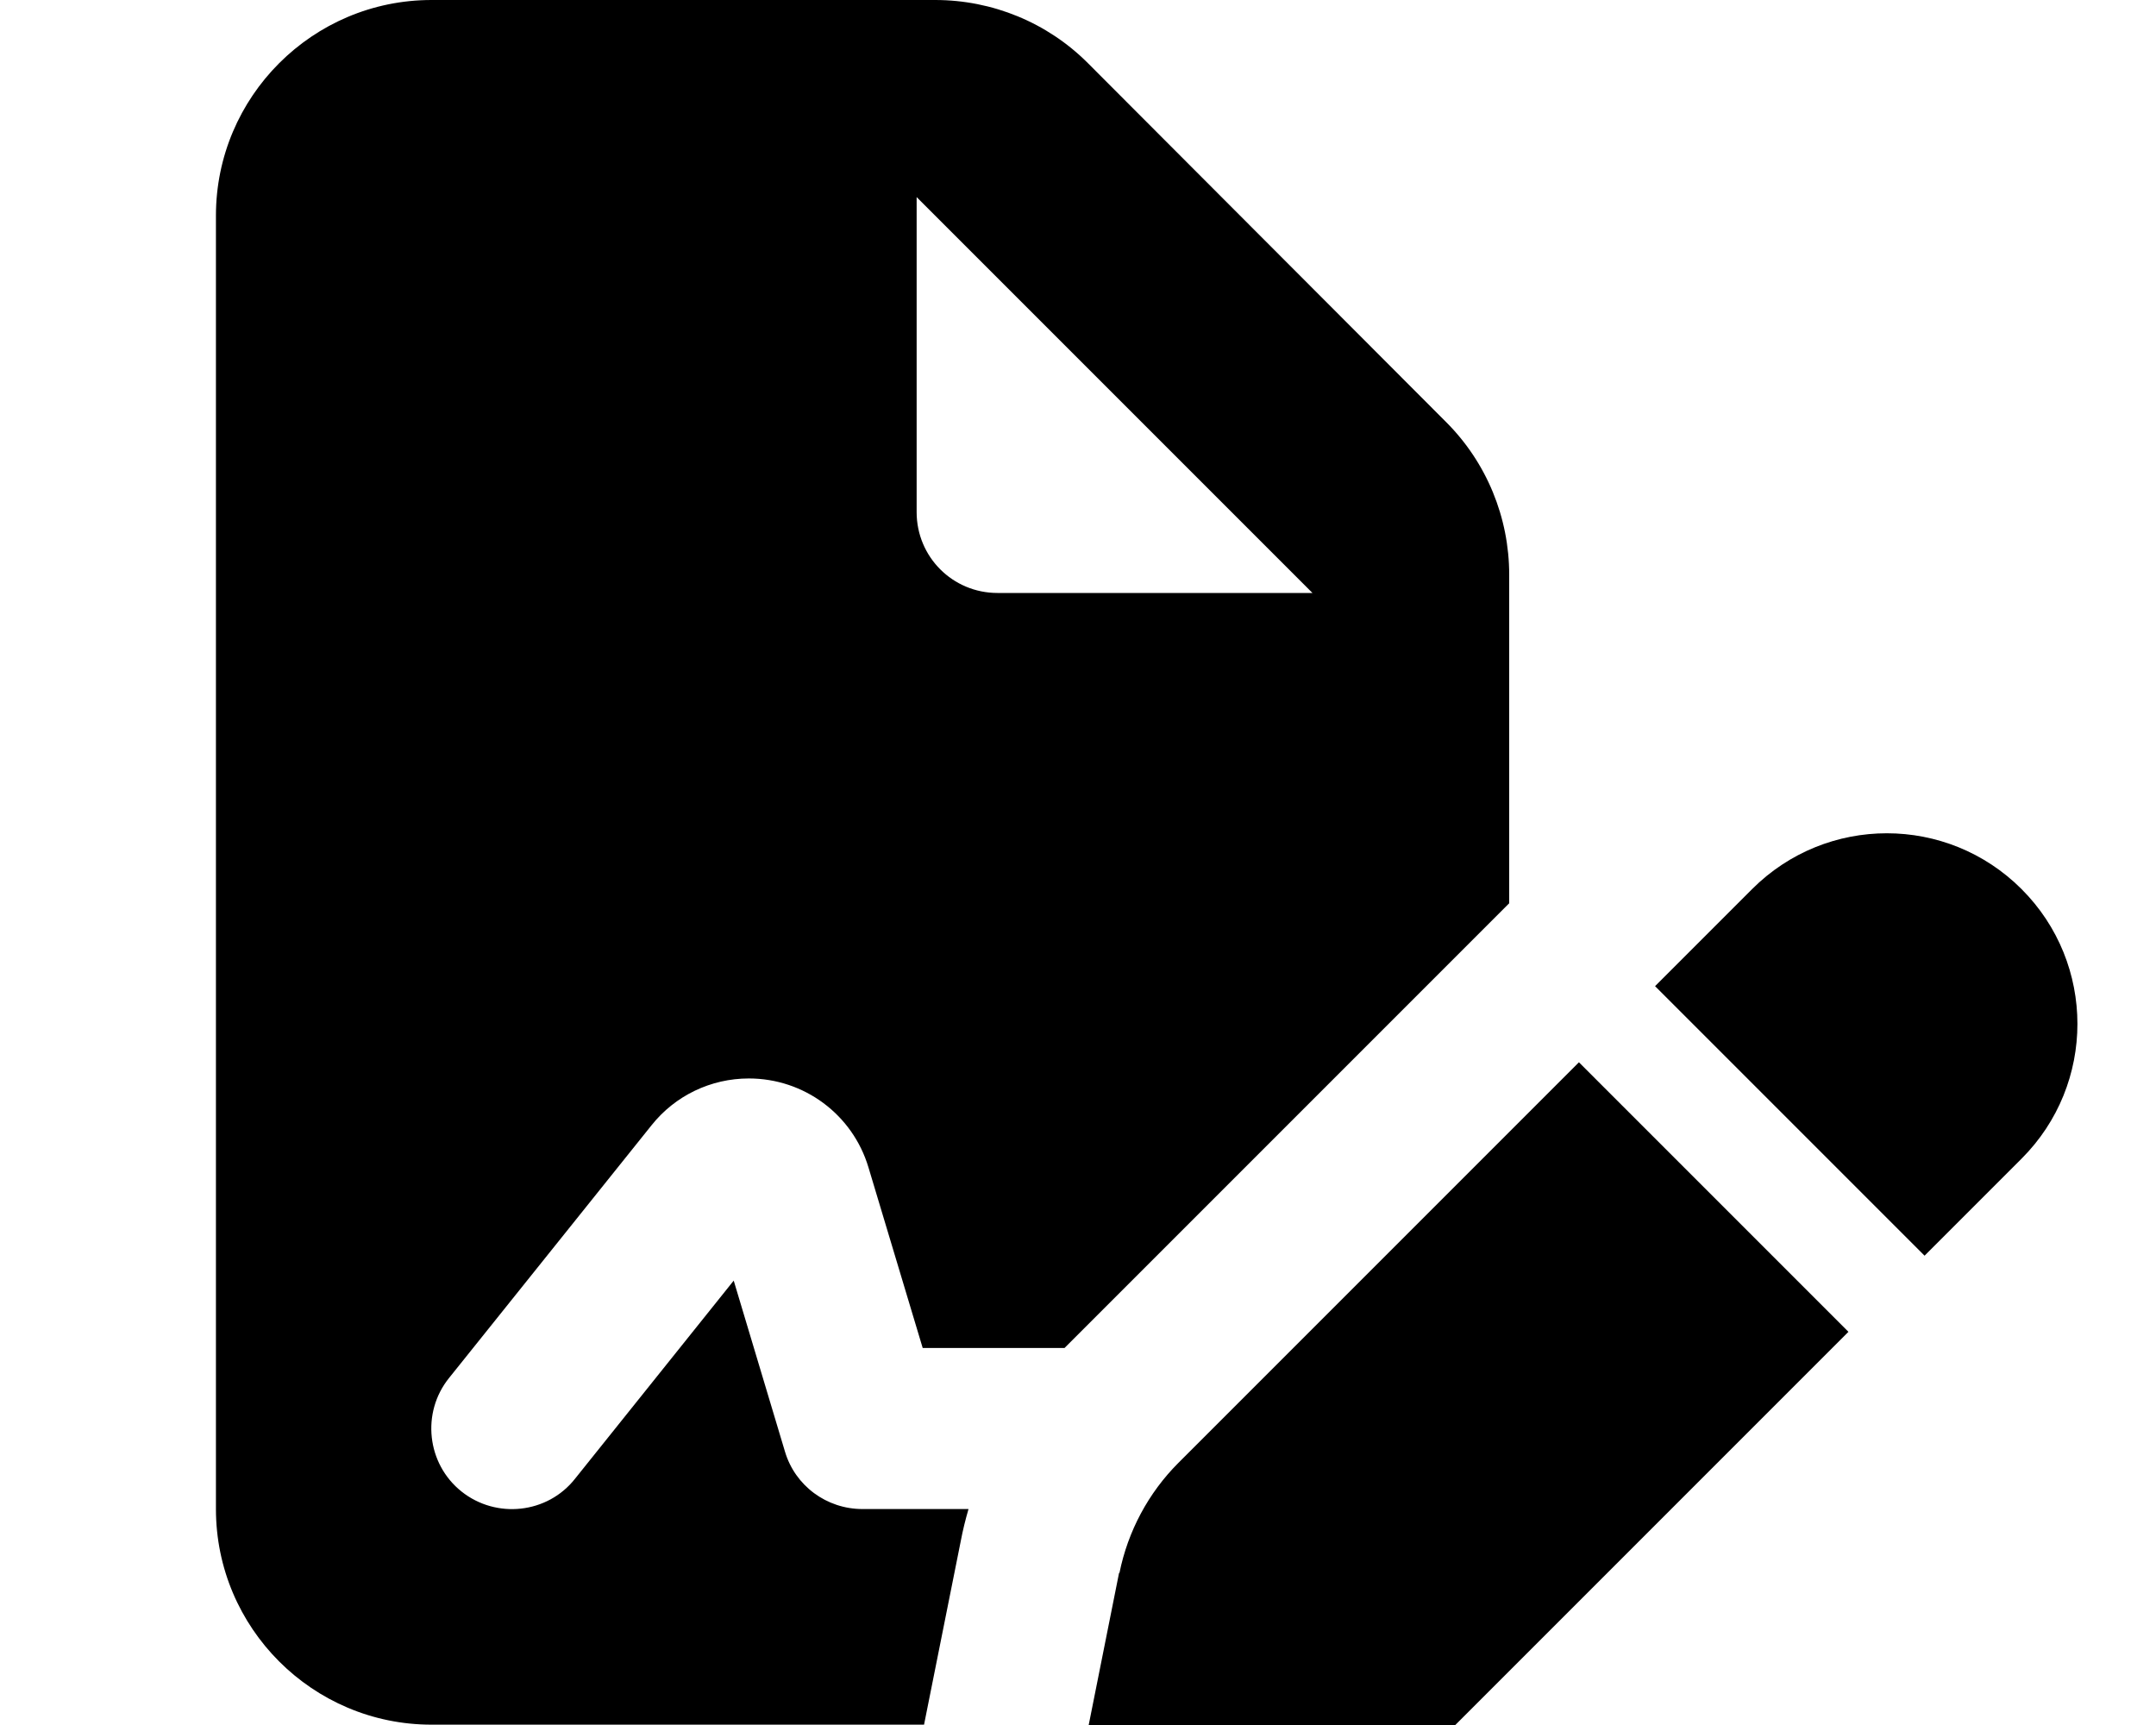 <svg xmlns="http://www.w3.org/2000/svg" viewBox="0 0 640 512"><!--! Font Awesome Free 7.0.0 by @fontawesome - https://fontawesome.com License - https://fontawesome.com/license/free (Icons: CC BY 4.0, Fonts: SIL OFL 1.1, Code: MIT License) Copyright 2025 Fonticons, Inc. --><path fill="currentColor" d="M64.1 64c0-35.3 28.7-64 64-64L277.6 0c17 0 33.3 6.7 45.3 18.7L429.3 125.3c12 12 18.7 28.3 18.7 45.3l0 97.5-132 132-42.1 0-16.1-53.6c-4.7-15.7-19.1-26.4-35.5-26.4-11.3 0-21.9 5.1-28.9 13.9L133.3 409c-8.3 10.3-6.6 25.5 3.7 33.7s25.5 6.6 33.7-3.8l47.1-58.8 15.2 50.7c3 10.2 12.4 17.1 23 17.1l31.5 0c-.9 3.1-1.7 6.3-2.3 9.5l-10.9 54.5-146.2 0c-35.3 0-64-28.7-64-64l0-384zm208-5.5l0 93.5c0 13.3 10.7 24 24 24l93.5 0-117.5-117.5zm60.2 408.4c2.5-12.4 8.6-23.8 17.5-32.7l118.9-118.9 80 80-118.9 118.9c-8.9 8.9-20.3 15-32.7 17.5l-59.6 11.9c-.9 .2-1.9 .3-2.9 .3-8 0-14.6-6.5-14.6-14.6 0-1 .1-1.9 .3-2.9l11.9-59.6zm267.8-123l-28.8 28.8-80-80 28.8-28.8c22.1-22.1 57.9-22.1 80 0s22.1 57.9 0 80z"/></svg>
